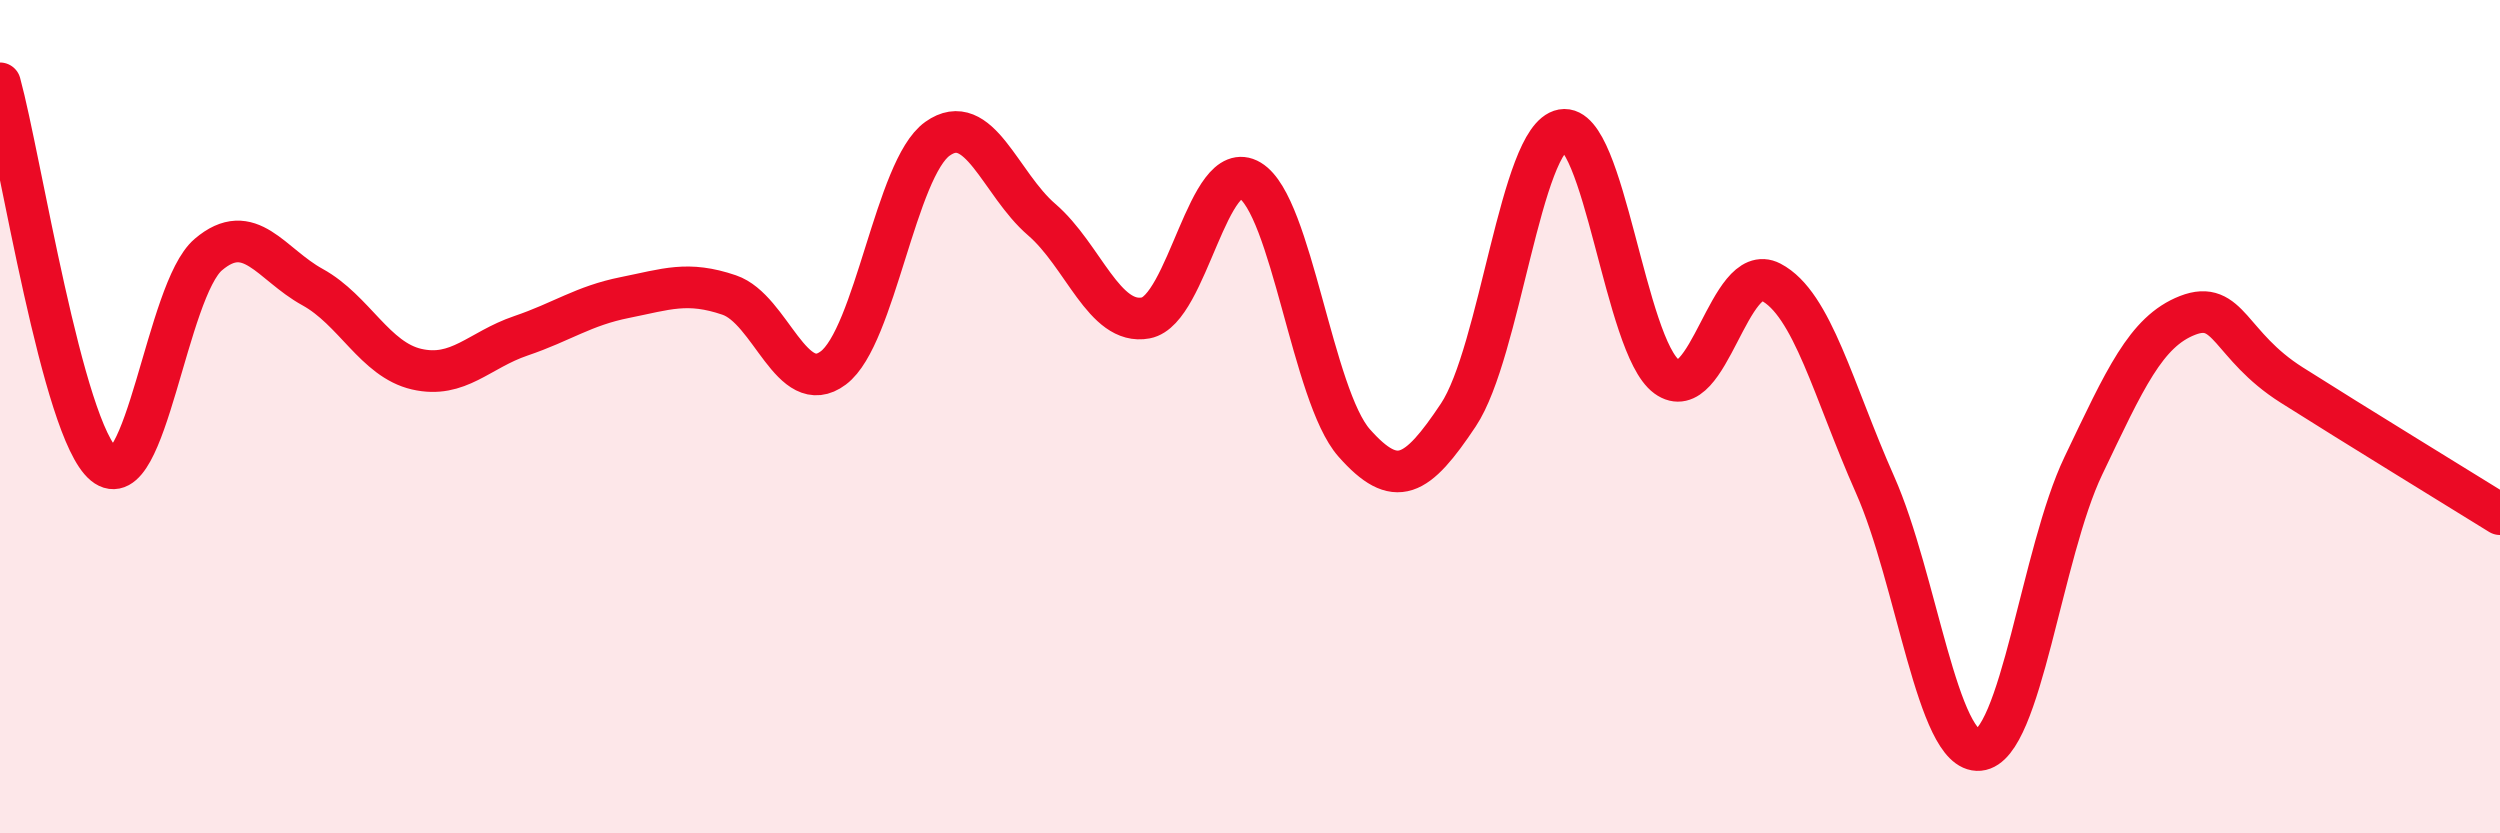 
    <svg width="60" height="20" viewBox="0 0 60 20" xmlns="http://www.w3.org/2000/svg">
      <path
        d="M 0,2 C 0.5,3.83 1.5,10.33 2.5,11.15 C 3.5,11.97 4,6.96 5,6.11 C 6,5.26 6.5,6.34 7.5,6.89 C 8.5,7.44 9,8.63 10,8.86 C 11,9.09 11.5,8.4 12.5,8.06 C 13.5,7.72 14,7.34 15,7.14 C 16,6.94 16.5,6.74 17.5,7.08 C 18.5,7.42 19,9.58 20,8.83 C 21,8.08 21.5,4.04 22.5,3.33 C 23.5,2.62 24,4.41 25,5.27 C 26,6.13 26.5,7.82 27.5,7.63 C 28.5,7.44 29,3.73 30,4.33 C 31,4.93 31.5,9.5 32.5,10.63 C 33.5,11.76 34,11.46 35,9.96 C 36,8.46 36.5,3.3 37.5,3.12 C 38.5,2.94 39,8.31 40,9.04 C 41,9.77 41.5,6.25 42.5,6.77 C 43.5,7.29 44,9.38 45,11.63 C 46,13.88 46.5,18.09 47.5,18 C 48.5,17.91 49,13.27 50,11.18 C 51,9.09 51.5,7.96 52.5,7.57 C 53.5,7.18 53.5,8.29 55,9.24 C 56.5,10.19 59,11.72 60,12.34L60 20L0 20Z"
        fill="#EB0A25"
        opacity="0.1"
        stroke-linecap="round"
        stroke-linejoin="round"
      />
      <path
        d="M 0,2 C 0.5,3.83 1.5,10.33 2.5,11.15 C 3.5,11.97 4,6.96 5,6.11 C 6,5.26 6.5,6.34 7.5,6.89 C 8.5,7.44 9,8.63 10,8.86 C 11,9.09 11.5,8.4 12.5,8.06 C 13.5,7.72 14,7.34 15,7.14 C 16,6.94 16.5,6.74 17.5,7.08 C 18.5,7.42 19,9.58 20,8.83 C 21,8.08 21.5,4.04 22.5,3.33 C 23.5,2.62 24,4.41 25,5.27 C 26,6.13 26.5,7.82 27.5,7.63 C 28.5,7.44 29,3.73 30,4.33 C 31,4.93 31.5,9.5 32.5,10.63 C 33.5,11.76 34,11.46 35,9.96 C 36,8.46 36.5,3.3 37.5,3.12 C 38.5,2.94 39,8.31 40,9.04 C 41,9.77 41.5,6.25 42.5,6.77 C 43.5,7.29 44,9.38 45,11.63 C 46,13.88 46.5,18.09 47.5,18 C 48.5,17.91 49,13.27 50,11.18 C 51,9.09 51.5,7.96 52.5,7.57 C 53.5,7.18 53.5,8.29 55,9.24 C 56.5,10.19 59,11.72 60,12.34"
        stroke="#EB0A25"
        stroke-width="1"
        fill="none"
        stroke-linecap="round"
        stroke-linejoin="round"
      />
    </svg>
  